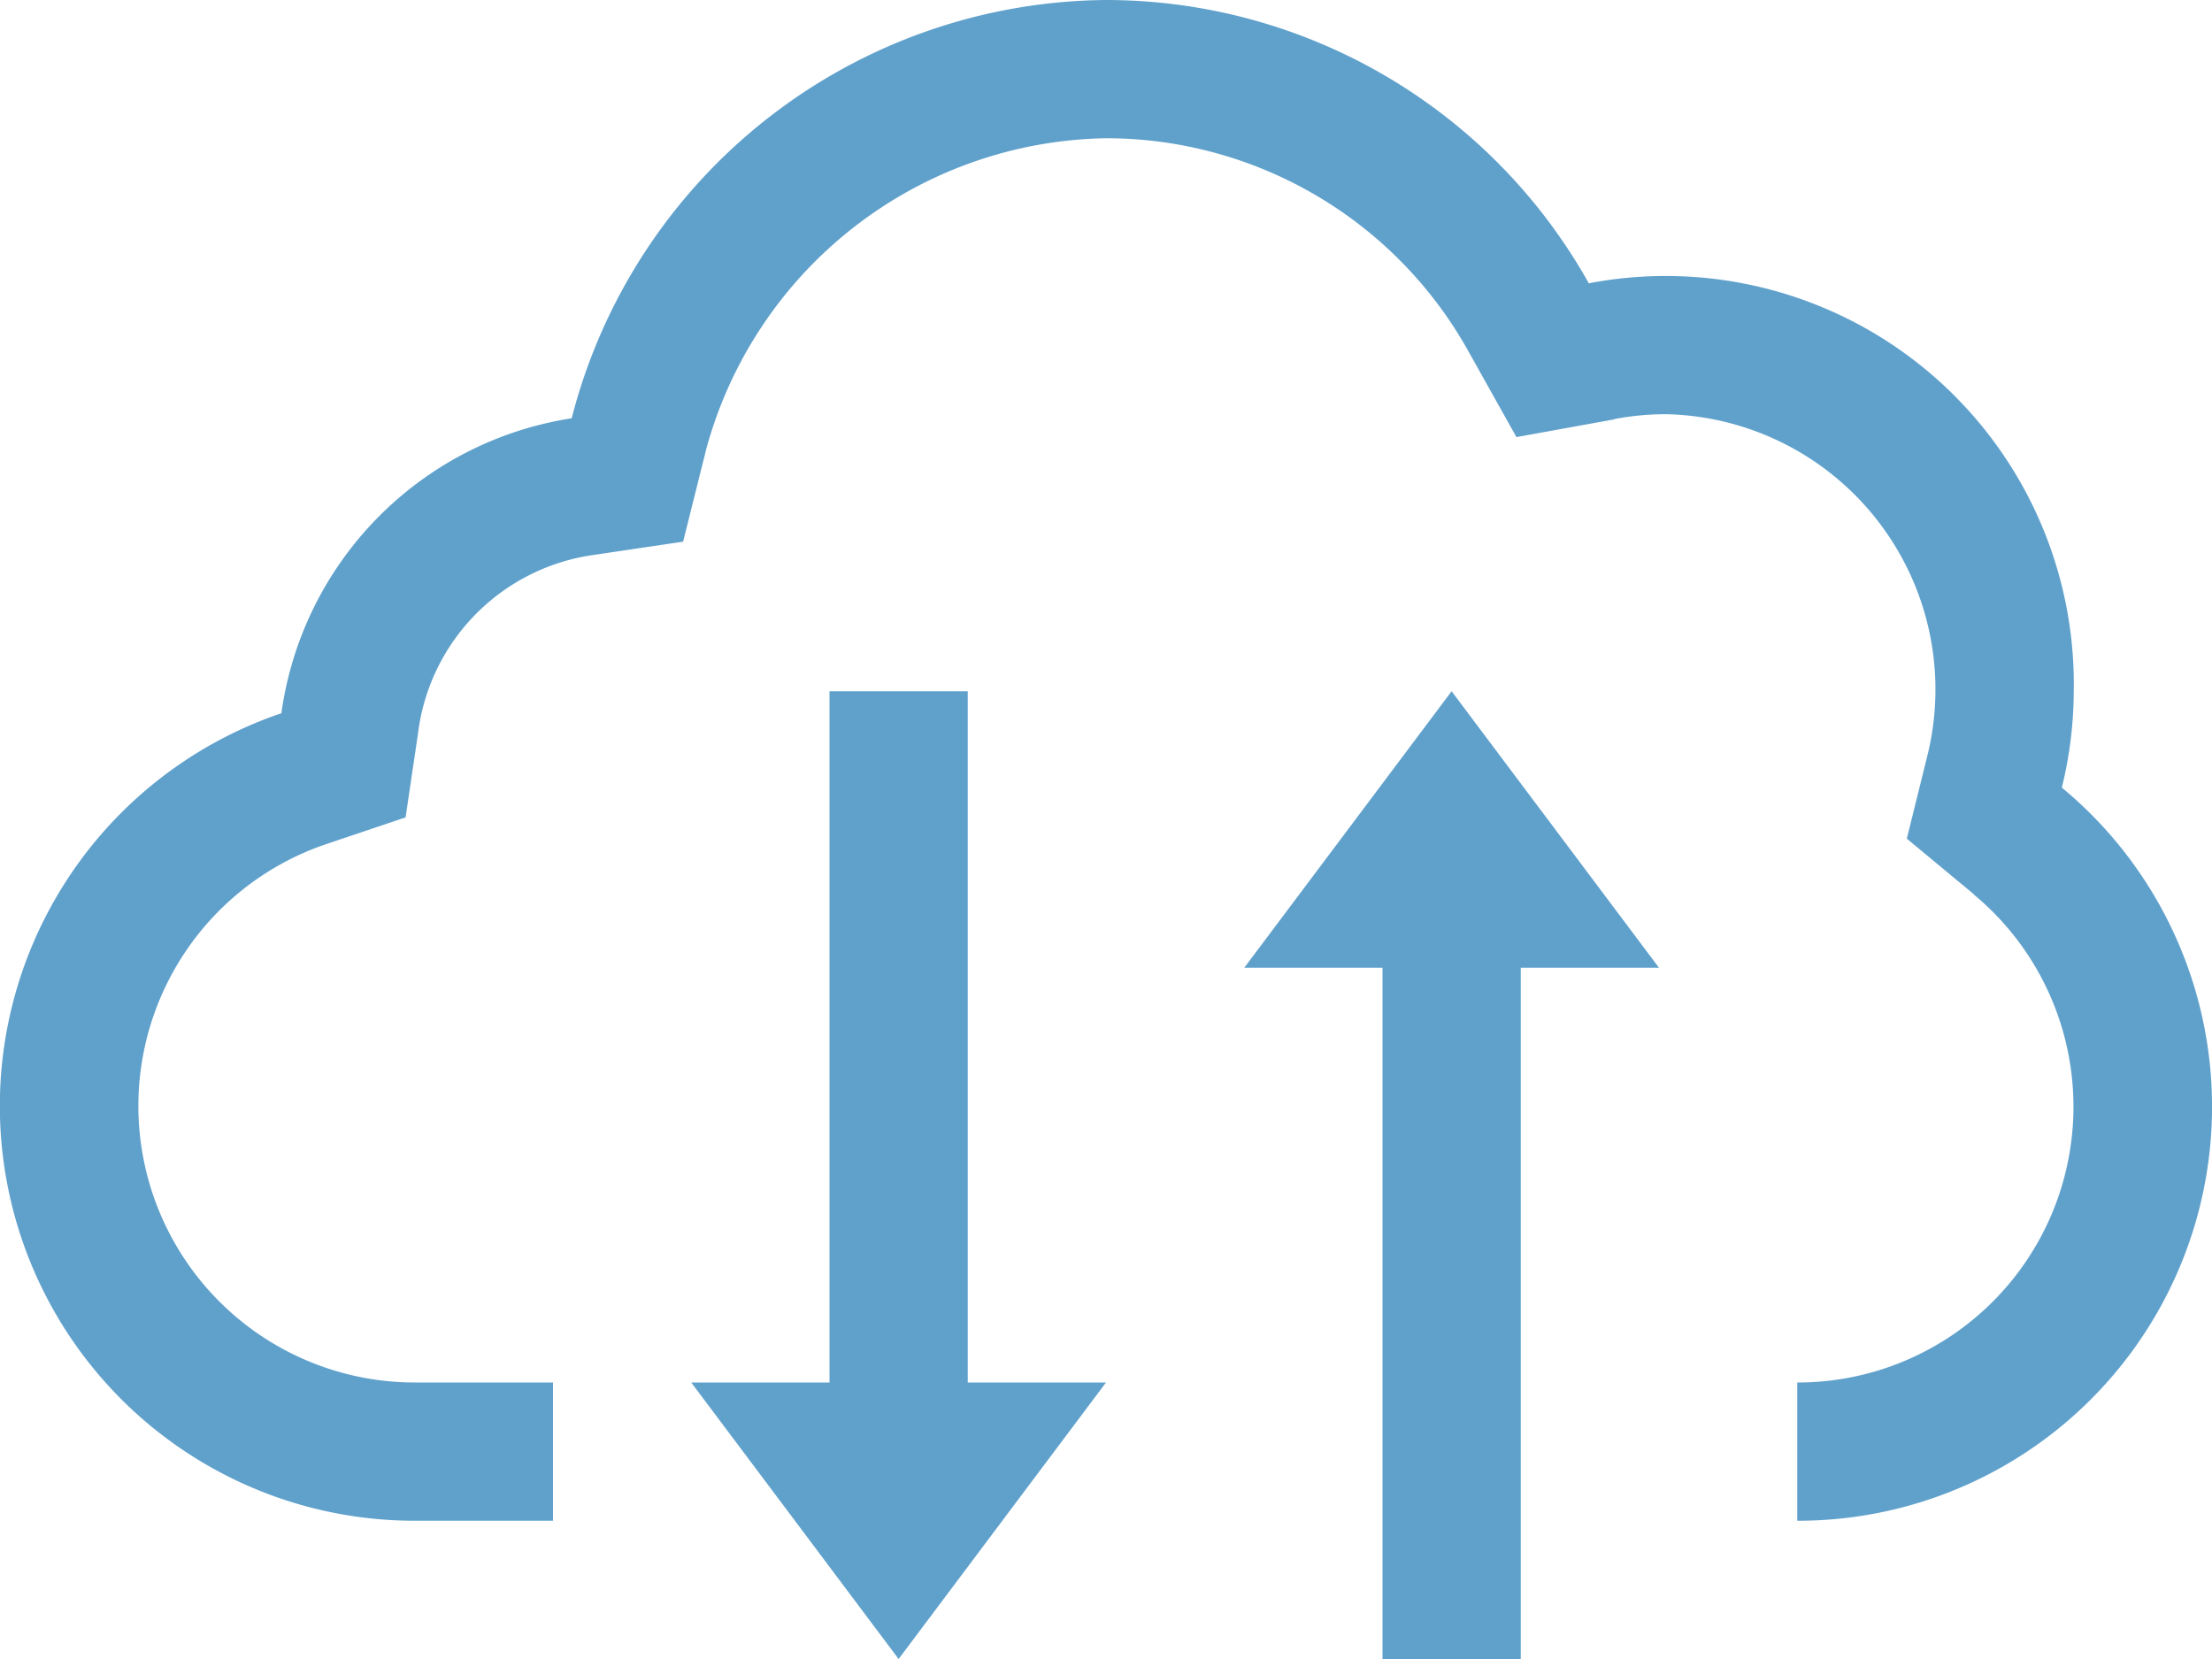 <svg xmlns="http://www.w3.org/2000/svg" xmlns:xlink="http://www.w3.org/1999/xlink" width="56" height="42" viewBox="0 0 56 42"><defs><clipPath id="a"><rect width="56" height="42" fill="none"/></clipPath></defs><g transform="translate(0 0)"><g transform="translate(0 0)" clip-path="url(#a)"><path d="M28,0A14.086,14.086,0,0,0,14.473,10.589a8.776,8.776,0,0,0-7.35,7.47H7.116A10.5,10.5,0,0,0,10.5,38.5H14V35H10.5A7,7,0,0,1,8.237,21.377l2.031-.684.314-2.12a5.207,5.207,0,0,1,4.4-4.517l2.312-.343.566-2.263v-.007A10.668,10.668,0,0,1,28,3.5a10.5,10.5,0,0,1,9.167,5.379l1.224,2.187,2.481-.45v-.007a7.008,7.008,0,0,1,1.313-.123A6.971,6.971,0,0,1,48.8,19.107l-.526,2.125,1.688,1.4v.007A6.982,6.982,0,0,1,45.5,35v3.5a10.482,10.482,0,0,0,6.7-18.559v-.007a10.323,10.323,0,0,0,.3-2.434A10.332,10.332,0,0,0,40.223,7.172,14.014,14.014,0,0,0,28,0M21,17.5V35H17.5l5.25,7L28,35H24.5V17.5Zm15.75,0-5.25,7H35V42h3.5V24.5H42Z" transform="translate(0 0)" fill="#60a1cc"/></g></g></svg>